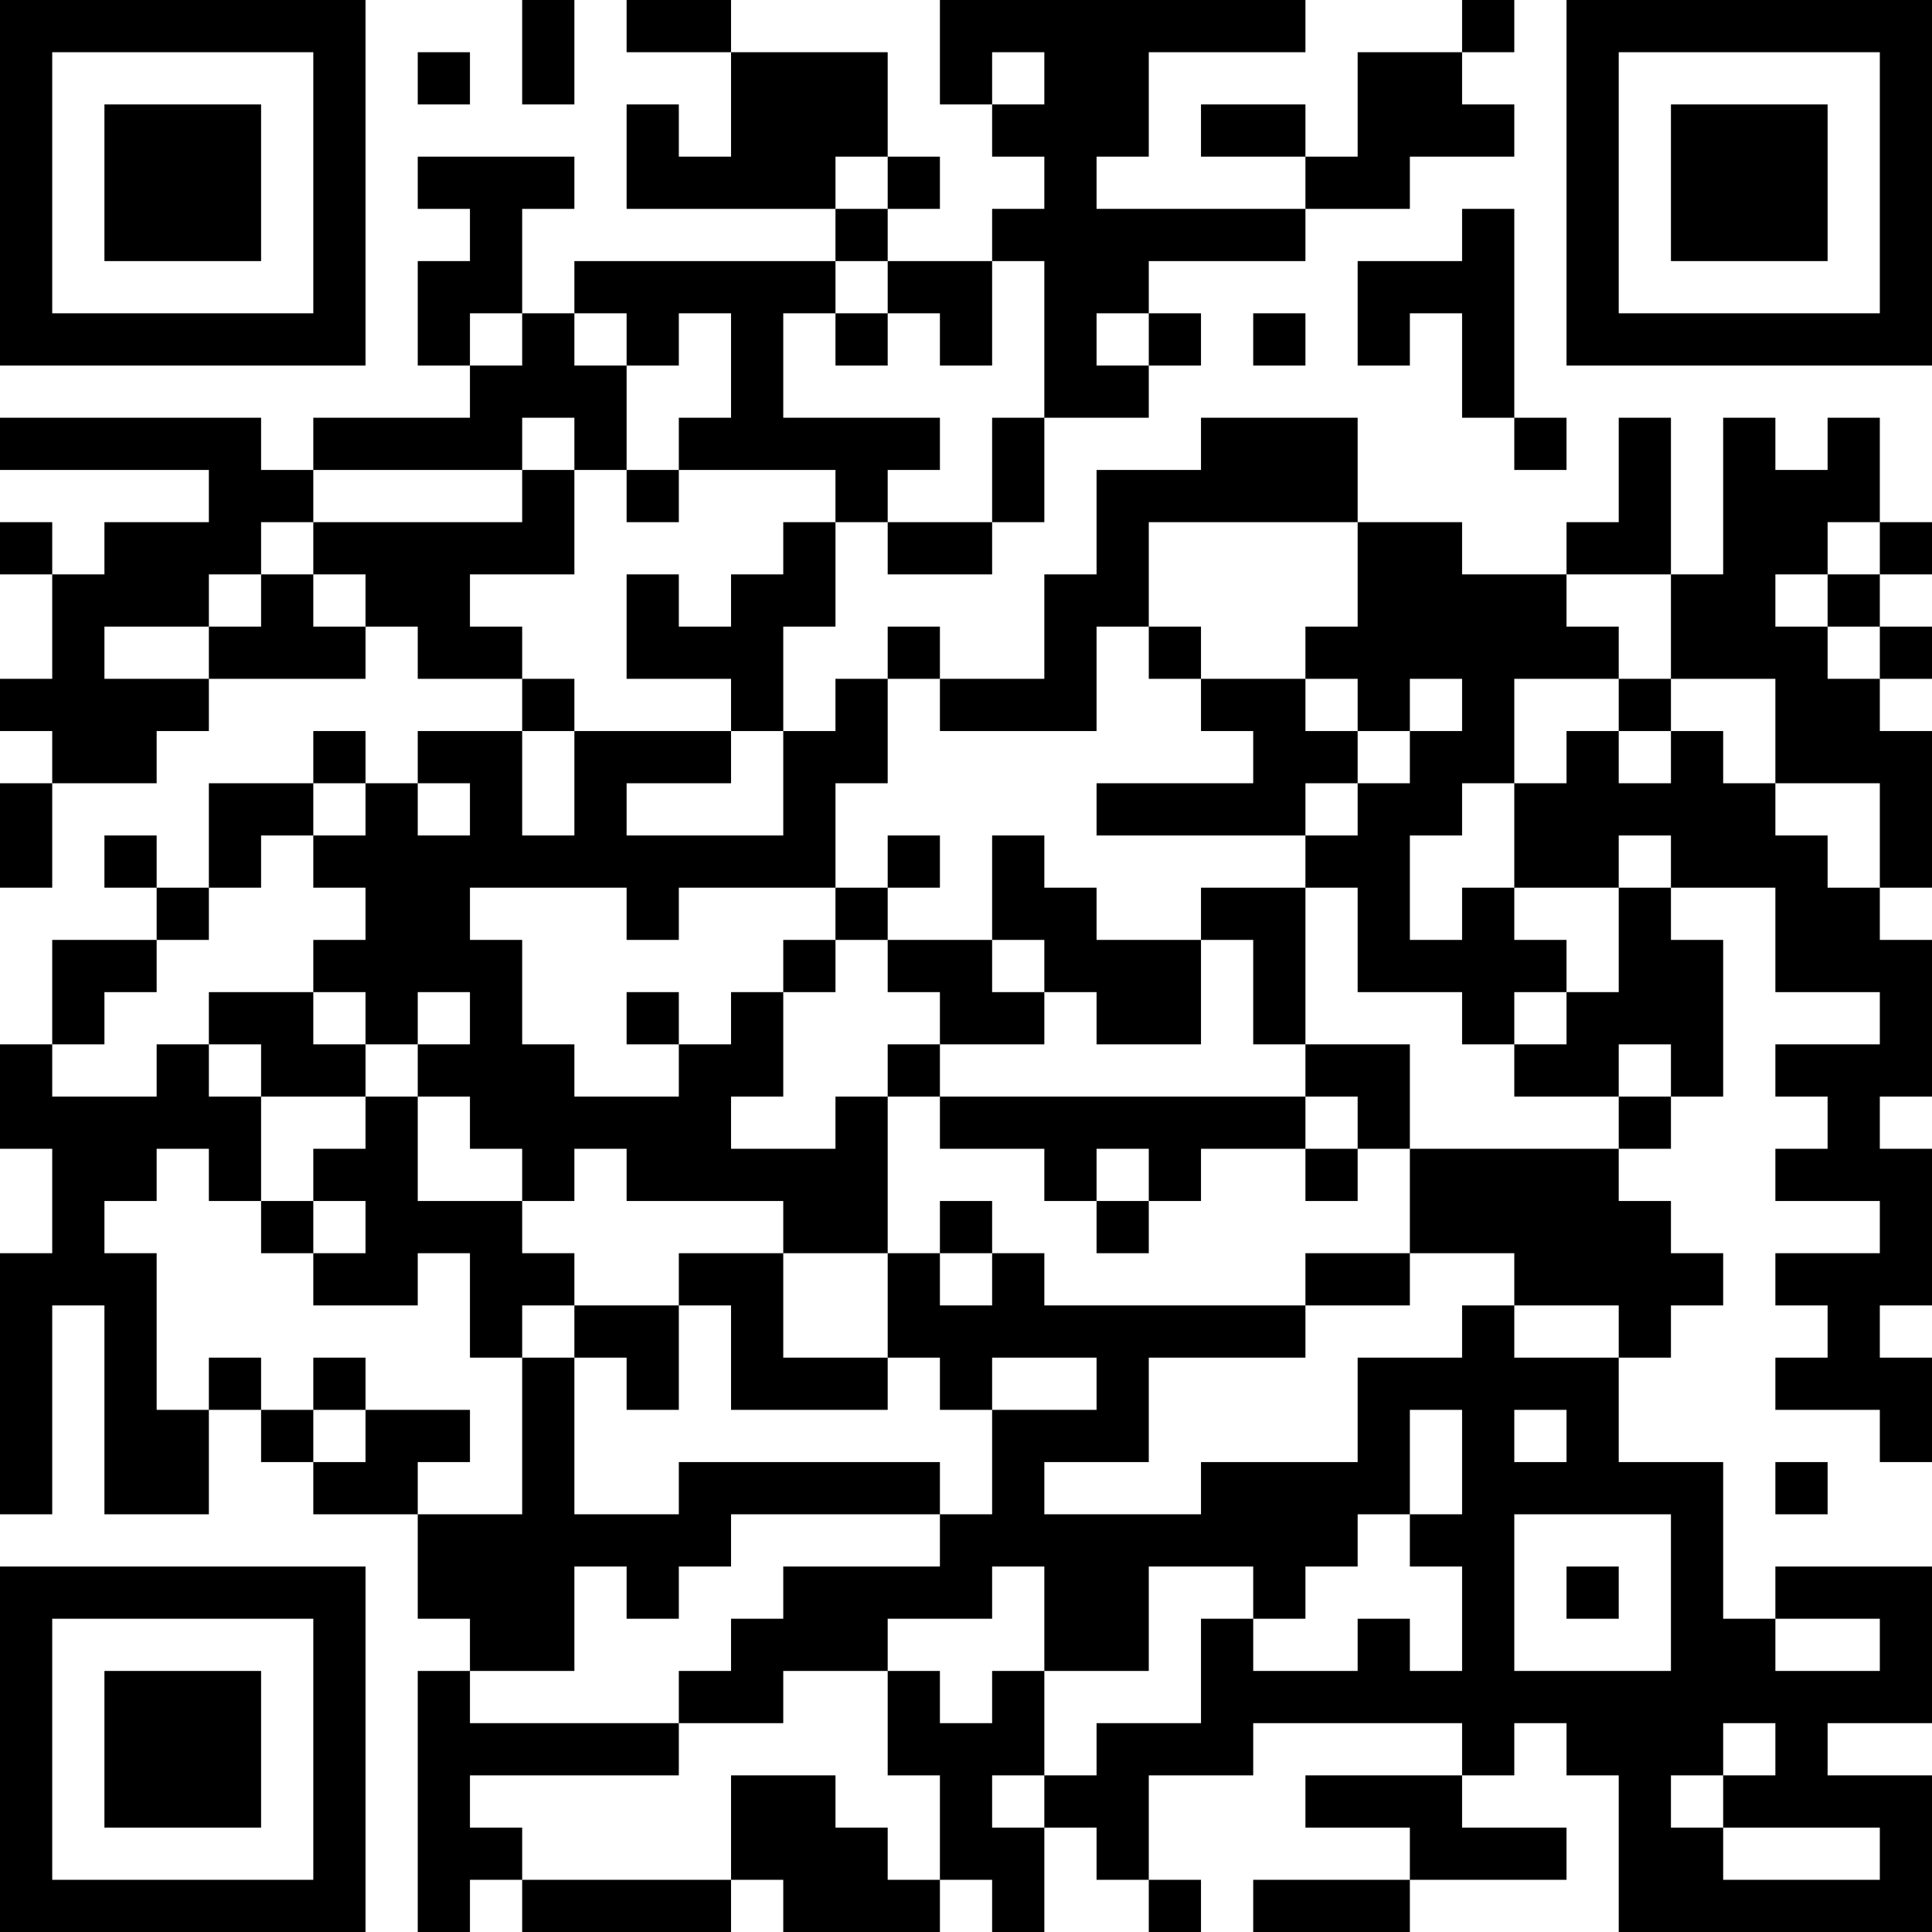 <?xml version="1.0" encoding="UTF-8"?>
<svg xmlns="http://www.w3.org/2000/svg" version="1.1" width="400" height="400" viewBox="0 0 400 400"><rect x="0" y="0" width="400" height="400" fill="#ffffff"/><g transform="scale(10.811)"><g transform="translate(0,0)"><path fill-rule="evenodd" d="M10 0L10 2L11 2L11 0ZM12 0L12 1L14 1L14 3L13 3L13 2L12 2L12 4L16 4L16 5L11 5L11 6L10 6L10 4L11 4L11 3L8 3L8 4L9 4L9 5L8 5L8 7L9 7L9 8L6 8L6 9L5 9L5 8L0 8L0 9L4 9L4 10L2 10L2 11L1 11L1 10L0 10L0 11L1 11L1 13L0 13L0 14L1 14L1 15L0 15L0 17L1 17L1 15L3 15L3 14L4 14L4 13L7 13L7 12L8 12L8 13L10 13L10 14L8 14L8 15L7 15L7 14L6 14L6 15L4 15L4 17L3 17L3 16L2 16L2 17L3 17L3 18L1 18L1 20L0 20L0 22L1 22L1 24L0 24L0 29L1 29L1 25L2 25L2 29L4 29L4 27L5 27L5 28L6 28L6 29L8 29L8 31L9 31L9 32L8 32L8 37L9 37L9 36L10 36L10 37L14 37L14 36L15 36L15 37L18 37L18 36L19 36L19 37L20 37L20 35L21 35L21 36L22 36L22 37L23 37L23 36L22 36L22 34L24 34L24 33L28 33L28 34L25 34L25 35L27 35L27 36L24 36L24 37L27 37L27 36L30 36L30 35L28 35L28 34L29 34L29 33L30 33L30 34L31 34L31 37L37 37L37 34L35 34L35 33L37 33L37 30L34 30L34 31L33 31L33 28L31 28L31 26L32 26L32 25L33 25L33 24L32 24L32 23L31 23L31 22L32 22L32 21L33 21L33 18L32 18L32 17L34 17L34 19L36 19L36 20L34 20L34 21L35 21L35 22L34 22L34 23L36 23L36 24L34 24L34 25L35 25L35 26L34 26L34 27L36 27L36 28L37 28L37 26L36 26L36 25L37 25L37 22L36 22L36 21L37 21L37 18L36 18L36 17L37 17L37 14L36 14L36 13L37 13L37 12L36 12L36 11L37 11L37 10L36 10L36 8L35 8L35 9L34 9L34 8L33 8L33 11L32 11L32 8L31 8L31 10L30 10L30 11L28 11L28 10L26 10L26 8L23 8L23 9L21 9L21 11L20 11L20 13L18 13L18 12L17 12L17 13L16 13L16 14L15 14L15 12L16 12L16 10L17 10L17 11L19 11L19 10L20 10L20 8L22 8L22 7L23 7L23 6L22 6L22 5L25 5L25 4L27 4L27 3L29 3L29 2L28 2L28 1L29 1L29 0L28 0L28 1L26 1L26 3L25 3L25 2L23 2L23 3L25 3L25 4L21 4L21 3L22 3L22 1L25 1L25 0L18 0L18 2L19 2L19 3L20 3L20 4L19 4L19 5L17 5L17 4L18 4L18 3L17 3L17 1L14 1L14 0ZM8 1L8 2L9 2L9 1ZM19 1L19 2L20 2L20 1ZM16 3L16 4L17 4L17 3ZM28 4L28 5L26 5L26 7L27 7L27 6L28 6L28 8L29 8L29 9L30 9L30 8L29 8L29 4ZM16 5L16 6L15 6L15 8L18 8L18 9L17 9L17 10L19 10L19 8L20 8L20 5L19 5L19 7L18 7L18 6L17 6L17 5ZM9 6L9 7L10 7L10 6ZM11 6L11 7L12 7L12 9L11 9L11 8L10 8L10 9L6 9L6 10L5 10L5 11L4 11L4 12L2 12L2 13L4 13L4 12L5 12L5 11L6 11L6 12L7 12L7 11L6 11L6 10L10 10L10 9L11 9L11 11L9 11L9 12L10 12L10 13L11 13L11 14L10 14L10 16L11 16L11 14L14 14L14 15L12 15L12 16L15 16L15 14L14 14L14 13L12 13L12 11L13 11L13 12L14 12L14 11L15 11L15 10L16 10L16 9L13 9L13 8L14 8L14 6L13 6L13 7L12 7L12 6ZM16 6L16 7L17 7L17 6ZM21 6L21 7L22 7L22 6ZM24 6L24 7L25 7L25 6ZM12 9L12 10L13 10L13 9ZM22 10L22 12L21 12L21 14L18 14L18 13L17 13L17 15L16 15L16 17L13 17L13 18L12 18L12 17L9 17L9 18L10 18L10 20L11 20L11 21L13 21L13 20L14 20L14 19L15 19L15 21L14 21L14 22L16 22L16 21L17 21L17 24L15 24L15 23L12 23L12 22L11 22L11 23L10 23L10 22L9 22L9 21L8 21L8 20L9 20L9 19L8 19L8 20L7 20L7 19L6 19L6 18L7 18L7 17L6 17L6 16L7 16L7 15L6 15L6 16L5 16L5 17L4 17L4 18L3 18L3 19L2 19L2 20L1 20L1 21L3 21L3 20L4 20L4 21L5 21L5 23L4 23L4 22L3 22L3 23L2 23L2 24L3 24L3 27L4 27L4 26L5 26L5 27L6 27L6 28L7 28L7 27L9 27L9 28L8 28L8 29L10 29L10 26L11 26L11 29L13 29L13 28L18 28L18 29L14 29L14 30L13 30L13 31L12 31L12 30L11 30L11 32L9 32L9 33L13 33L13 34L9 34L9 35L10 35L10 36L14 36L14 34L16 34L16 35L17 35L17 36L18 36L18 34L17 34L17 32L18 32L18 33L19 33L19 32L20 32L20 34L19 34L19 35L20 35L20 34L21 34L21 33L23 33L23 31L24 31L24 32L26 32L26 31L27 31L27 32L28 32L28 30L27 30L27 29L28 29L28 27L27 27L27 29L26 29L26 30L25 30L25 31L24 31L24 30L22 30L22 32L20 32L20 30L19 30L19 31L17 31L17 32L15 32L15 33L13 33L13 32L14 32L14 31L15 31L15 30L18 30L18 29L19 29L19 27L21 27L21 26L19 26L19 27L18 27L18 26L17 26L17 24L18 24L18 25L19 25L19 24L20 24L20 25L25 25L25 26L22 26L22 28L20 28L20 29L23 29L23 28L26 28L26 26L28 26L28 25L29 25L29 26L31 26L31 25L29 25L29 24L27 24L27 22L31 22L31 21L32 21L32 20L31 20L31 21L29 21L29 20L30 20L30 19L31 19L31 17L32 17L32 16L31 16L31 17L29 17L29 15L30 15L30 14L31 14L31 15L32 15L32 14L33 14L33 15L34 15L34 16L35 16L35 17L36 17L36 15L34 15L34 13L32 13L32 11L30 11L30 12L31 12L31 13L29 13L29 15L28 15L28 16L27 16L27 18L28 18L28 17L29 17L29 18L30 18L30 19L29 19L29 20L28 20L28 19L26 19L26 17L25 17L25 16L26 16L26 15L27 15L27 14L28 14L28 13L27 13L27 14L26 14L26 13L25 13L25 12L26 12L26 10ZM35 10L35 11L34 11L34 12L35 12L35 13L36 13L36 12L35 12L35 11L36 11L36 10ZM22 12L22 13L23 13L23 14L24 14L24 15L21 15L21 16L25 16L25 15L26 15L26 14L25 14L25 13L23 13L23 12ZM31 13L31 14L32 14L32 13ZM8 15L8 16L9 16L9 15ZM17 16L17 17L16 17L16 18L15 18L15 19L16 19L16 18L17 18L17 19L18 19L18 20L17 20L17 21L18 21L18 22L20 22L20 23L21 23L21 24L22 24L22 23L23 23L23 22L25 22L25 23L26 23L26 22L27 22L27 20L25 20L25 17L23 17L23 18L21 18L21 17L20 17L20 16L19 16L19 18L17 18L17 17L18 17L18 16ZM19 18L19 19L20 19L20 20L18 20L18 21L25 21L25 22L26 22L26 21L25 21L25 20L24 20L24 18L23 18L23 20L21 20L21 19L20 19L20 18ZM4 19L4 20L5 20L5 21L7 21L7 22L6 22L6 23L5 23L5 24L6 24L6 25L8 25L8 24L9 24L9 26L10 26L10 25L11 25L11 26L12 26L12 27L13 27L13 25L14 25L14 27L17 27L17 26L15 26L15 24L13 24L13 25L11 25L11 24L10 24L10 23L8 23L8 21L7 21L7 20L6 20L6 19ZM12 19L12 20L13 20L13 19ZM21 22L21 23L22 23L22 22ZM6 23L6 24L7 24L7 23ZM18 23L18 24L19 24L19 23ZM25 24L25 25L27 25L27 24ZM6 26L6 27L7 27L7 26ZM29 27L29 28L30 28L30 27ZM34 28L34 29L35 29L35 28ZM29 29L29 32L32 32L32 29ZM30 30L30 31L31 31L31 30ZM34 31L34 32L36 32L36 31ZM33 33L33 34L32 34L32 35L33 35L33 36L36 36L36 35L33 35L33 34L34 34L34 33ZM0 0L0 7L7 7L7 0ZM1 1L1 6L6 6L6 1ZM2 2L2 5L5 5L5 2ZM30 0L30 7L37 7L37 0ZM31 1L31 6L36 6L36 1ZM32 2L32 5L35 5L35 2ZM0 30L0 37L7 37L7 30ZM1 31L1 36L6 36L6 31ZM2 32L2 35L5 35L5 32Z" fill="#000000"/></g></g></svg>
